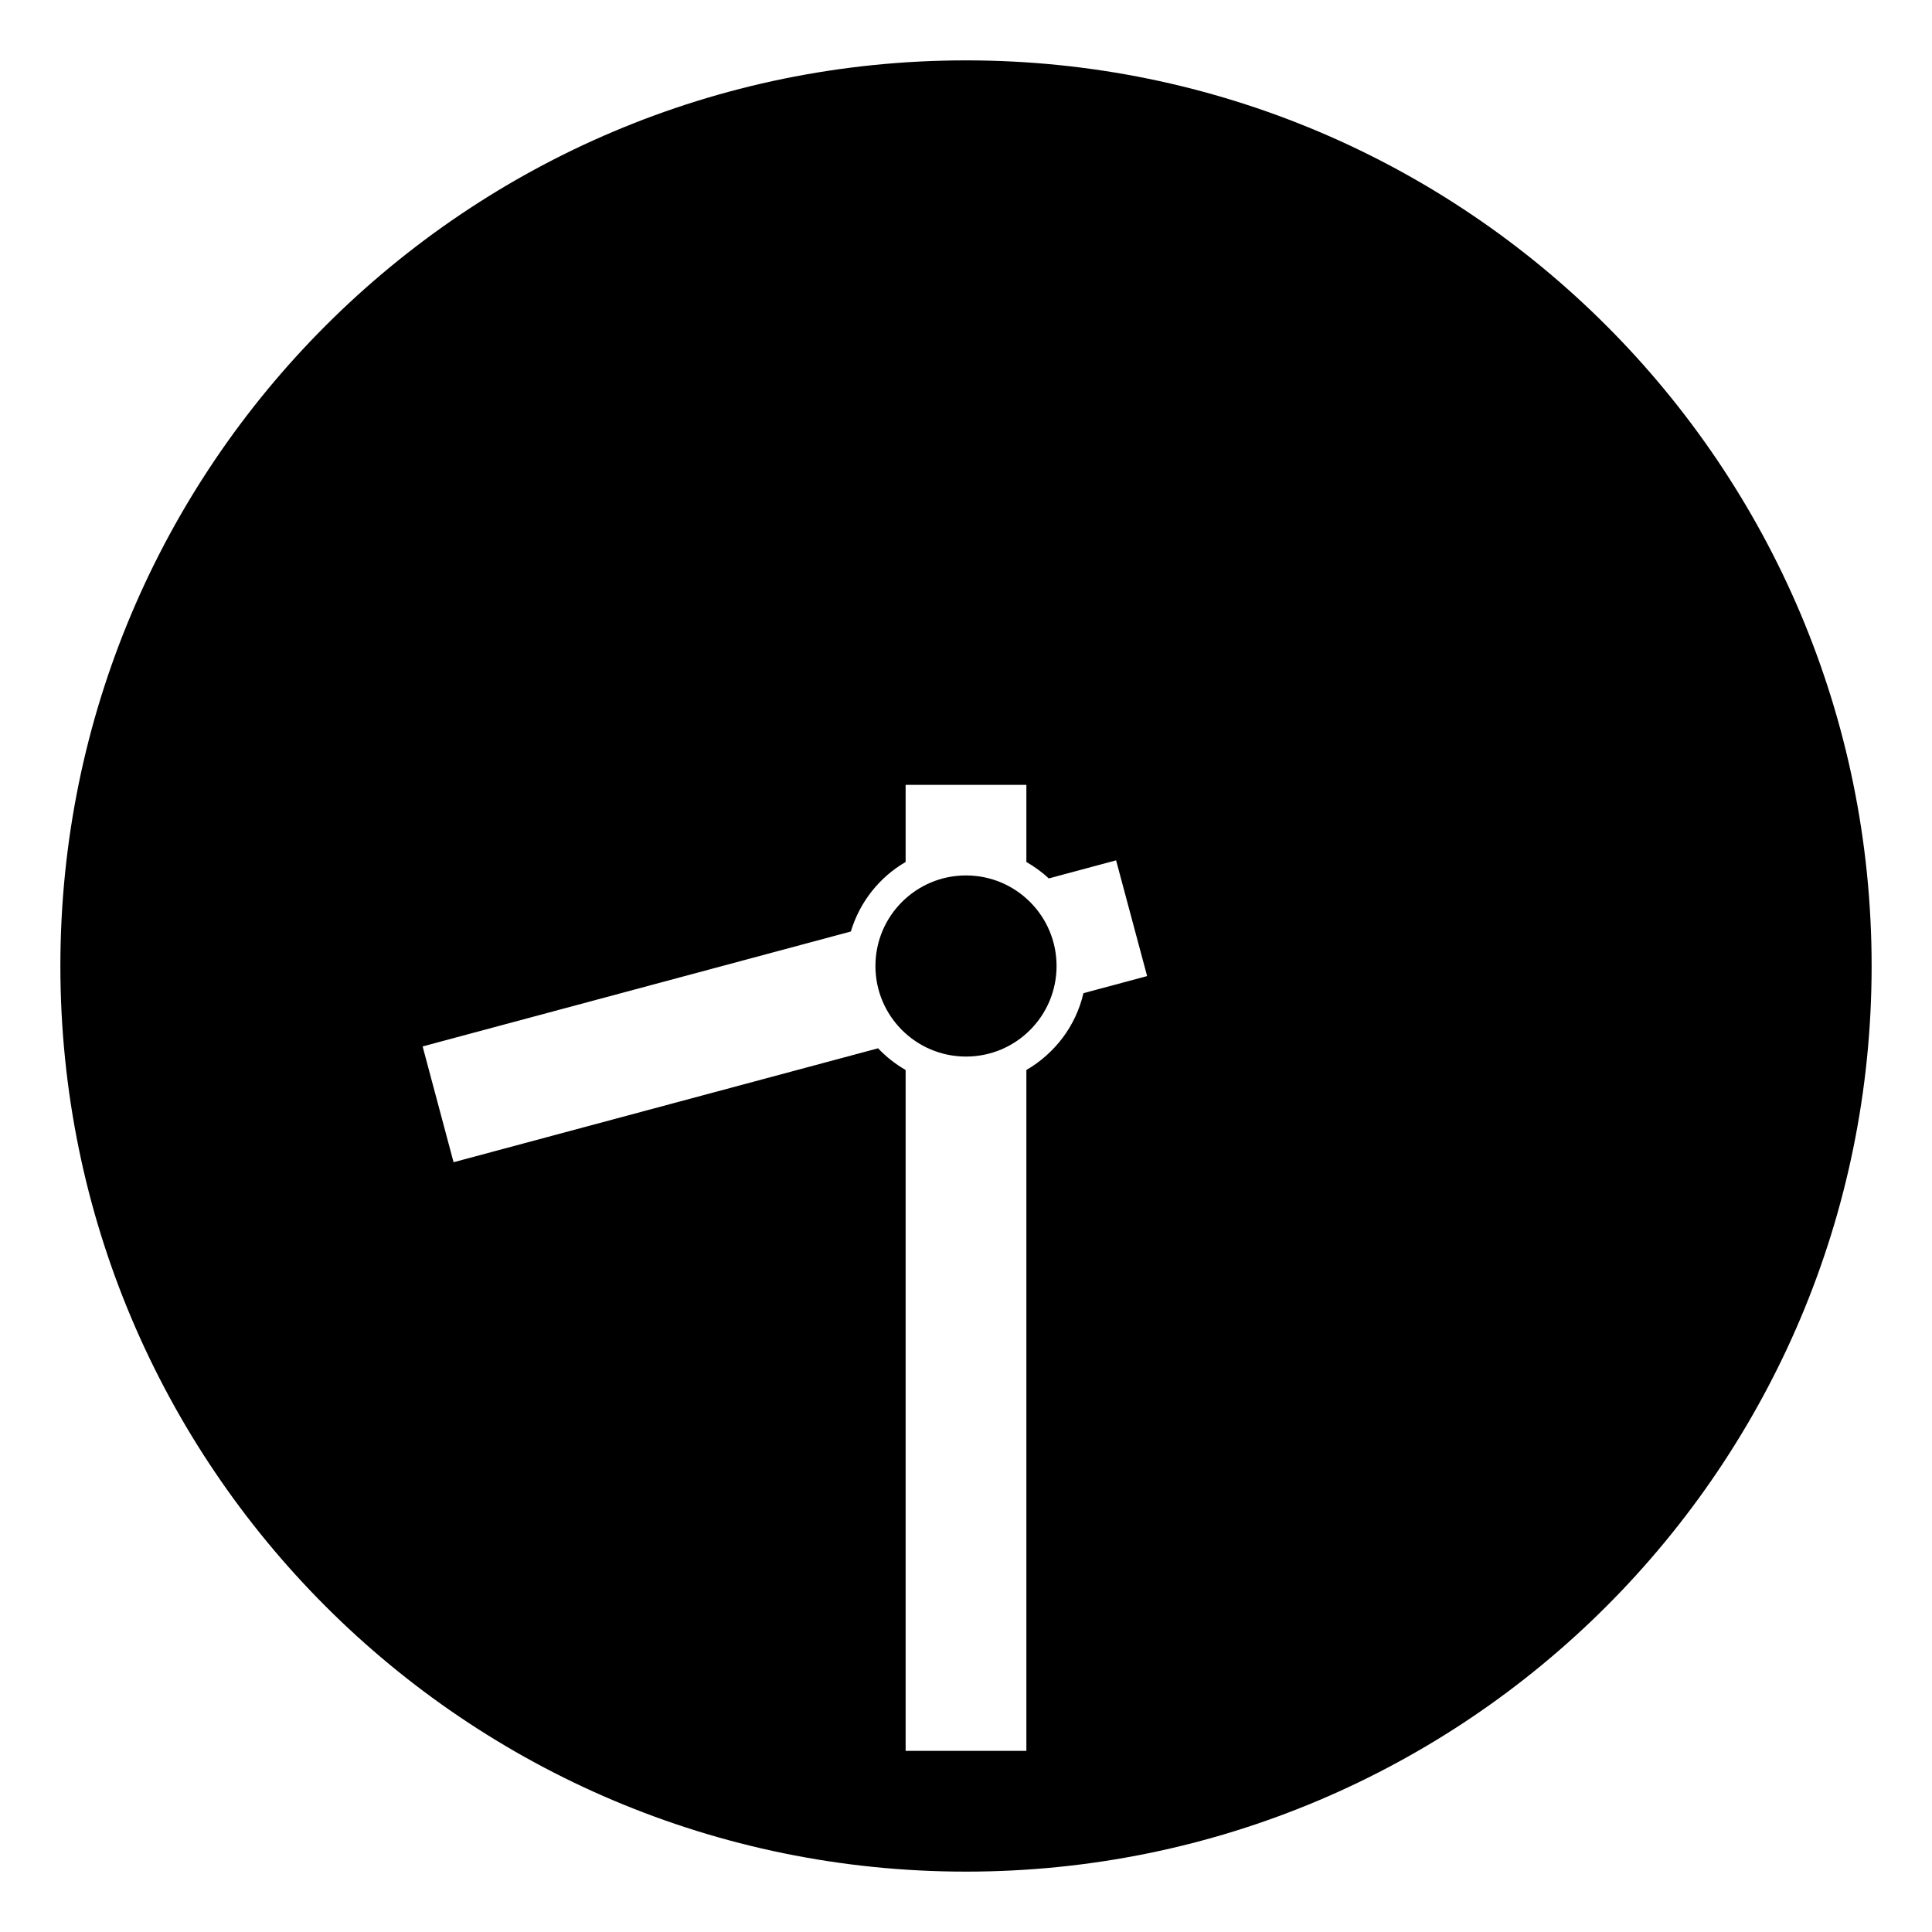 <svg xmlns="http://www.w3.org/2000/svg" viewBox="0 0 64 64" enable-background="new 0 0 64 64"><path d="m32 2c-16.568 0-30 13.432-30 30s13.432 30 30 30 30-13.432 30-30-13.432-30-30-30m2 33.445v22.555h-4v-22.555c-.339-.197-.646-.436-.913-.719l-14.062 3.774-1.025-3.836 14.186-3.807c.294-.981.946-1.798 1.814-2.303v-2.554h4v2.554c.268.156.519.334.741.545l2.231-.599 1.028 3.834-2.11.566c-.252 1.09-.95 1.998-1.89 2.545"/><circle cx="32" cy="32" r="3"/></svg>